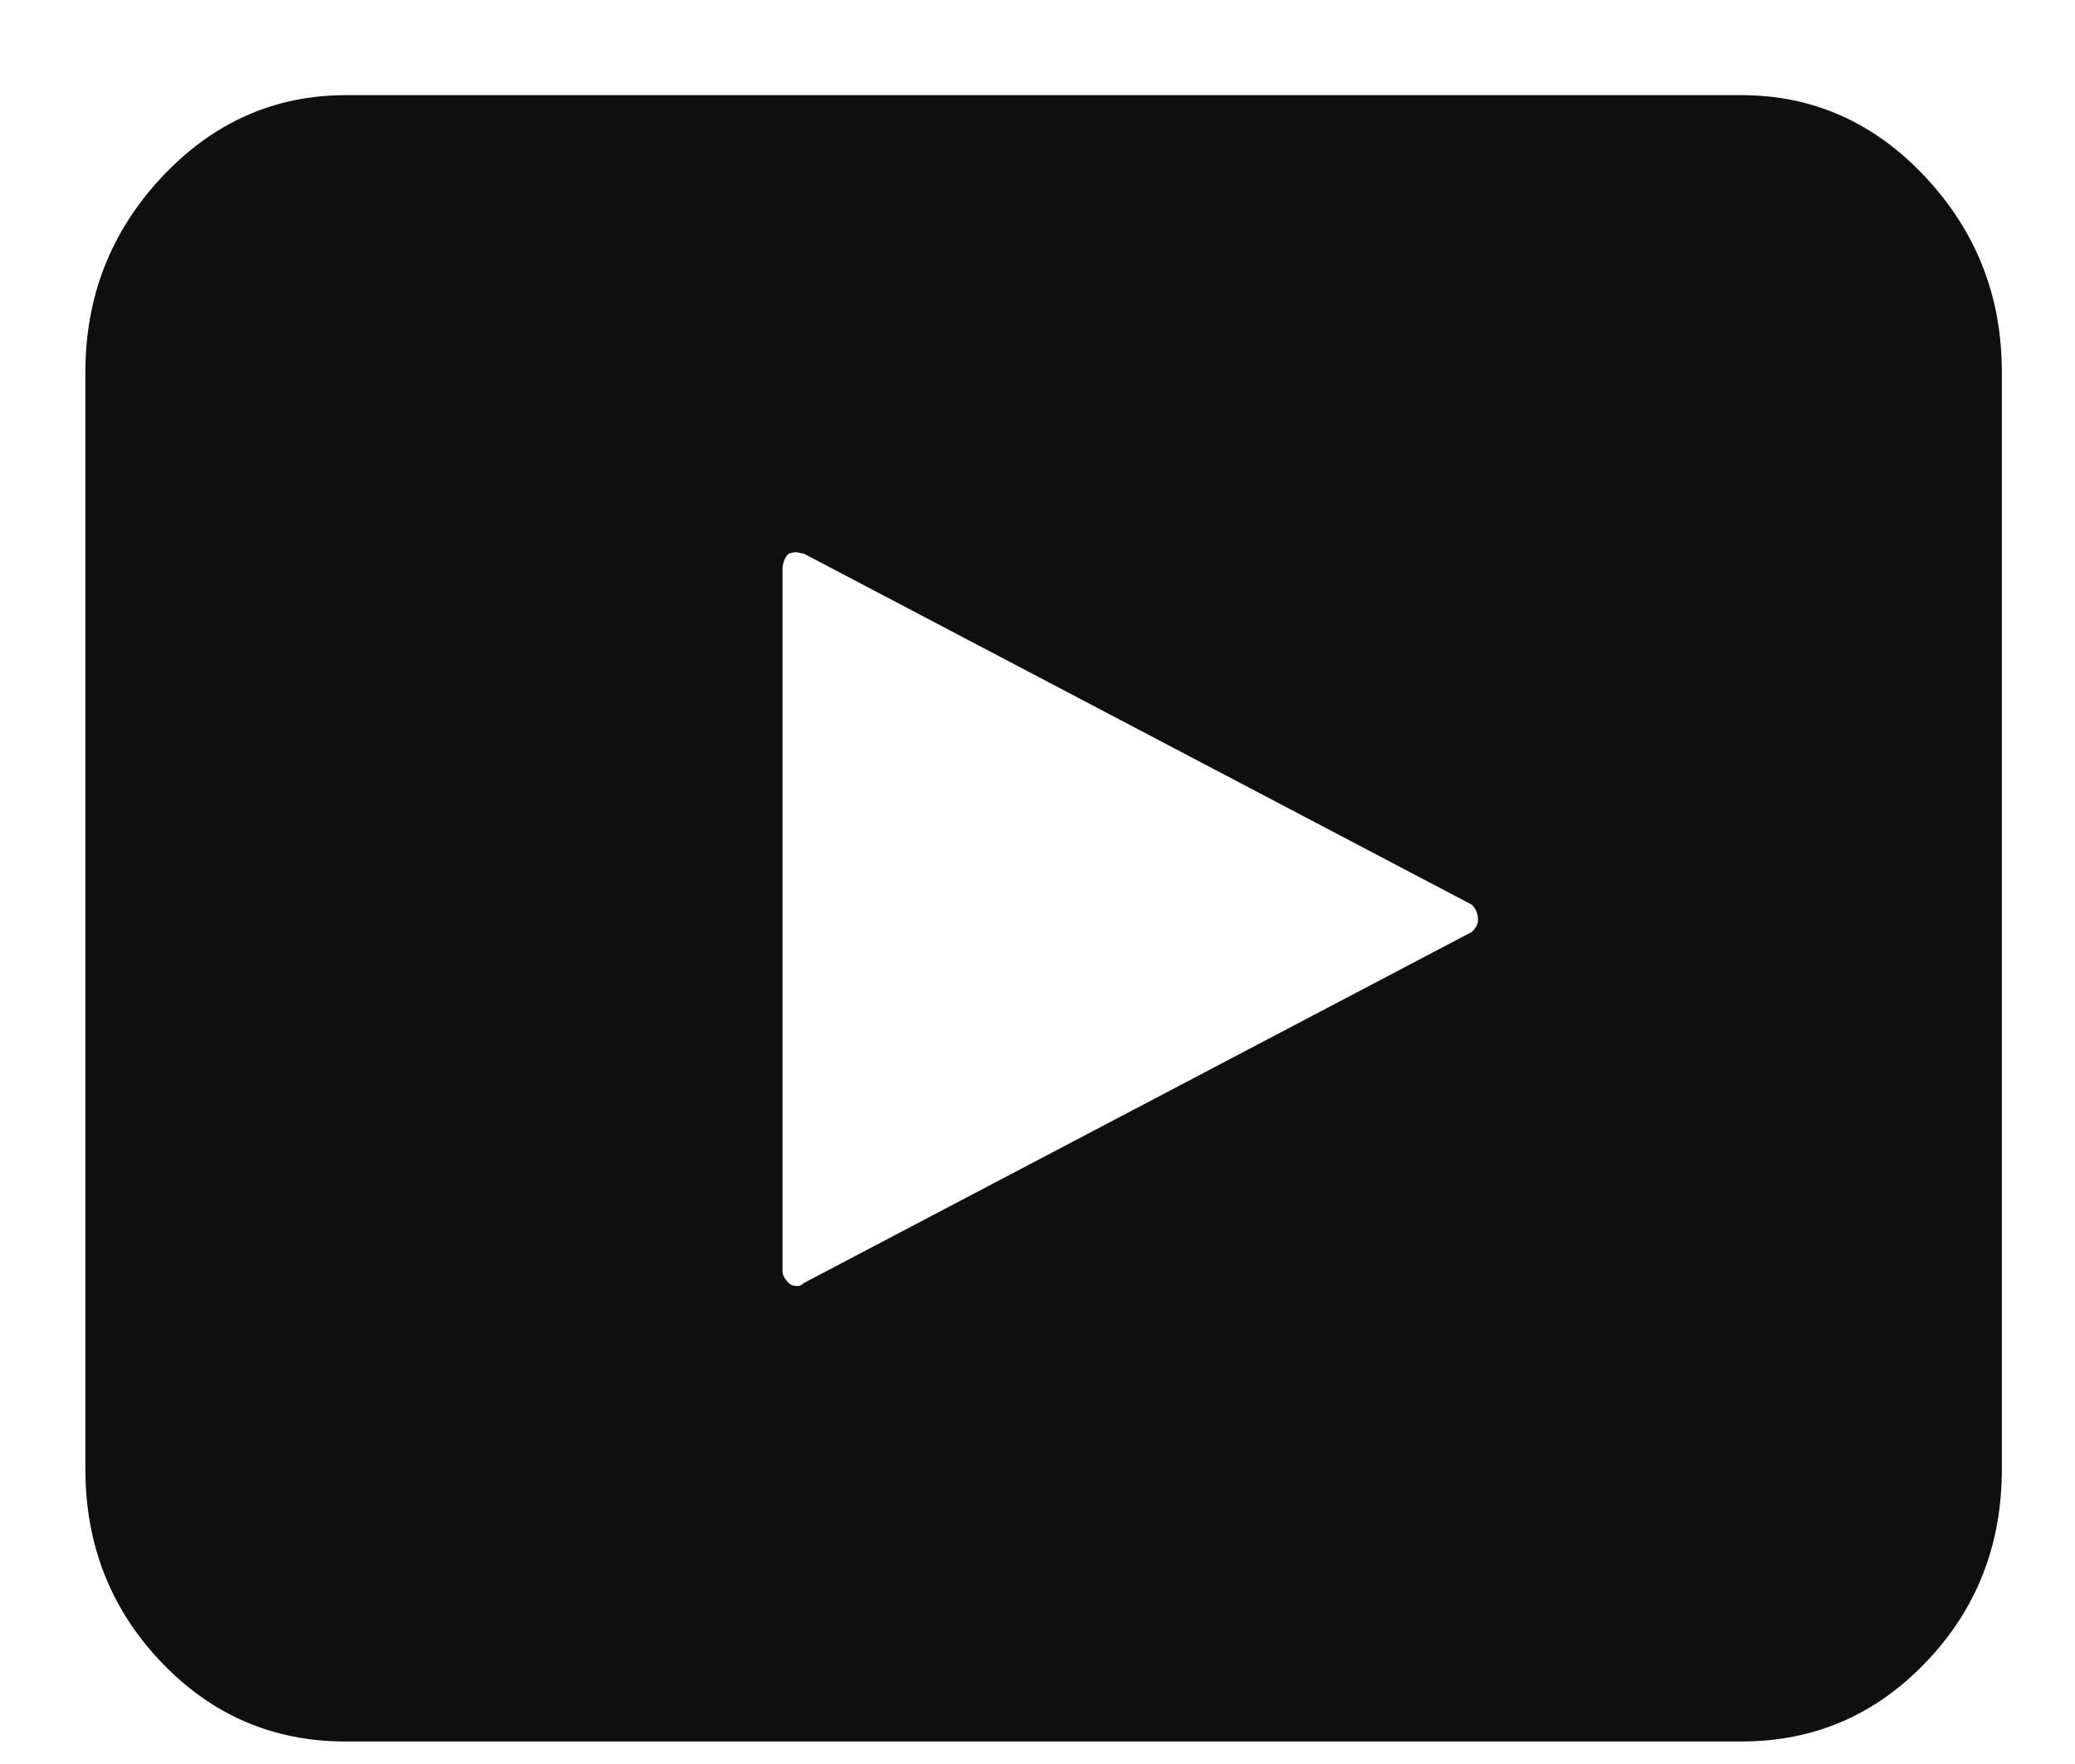 <svg xmlns="http://www.w3.org/2000/svg" fill="none" viewBox="0 0 20 17" height="17" width="20">
<path fill="#0F0F0F" d="M0.823 14.158C0.823 14.887 1.067 15.507 1.554 16.018C2.041 16.529 2.635 16.784 3.334 16.783H16.785C17.484 16.783 18.077 16.528 18.564 16.018C19.052 15.508 19.295 14.888 19.295 14.158V3.586C19.295 2.857 19.049 2.23 18.557 1.705C18.065 1.18 17.474 0.917 16.785 0.917H3.334C2.645 0.917 2.054 1.18 1.561 1.705C1.069 2.23 0.823 2.857 0.823 3.586V14.158ZM7.542 12.248V5.496C7.542 5.428 7.562 5.374 7.601 5.336C7.631 5.326 7.655 5.322 7.675 5.322L7.749 5.336L14.187 8.719C14.226 8.758 14.246 8.807 14.246 8.865C14.246 8.904 14.226 8.943 14.187 8.981L7.749 12.364C7.729 12.384 7.709 12.394 7.69 12.394C7.65 12.394 7.621 12.384 7.601 12.364C7.562 12.325 7.542 12.286 7.542 12.248Z"></path>
</svg>
